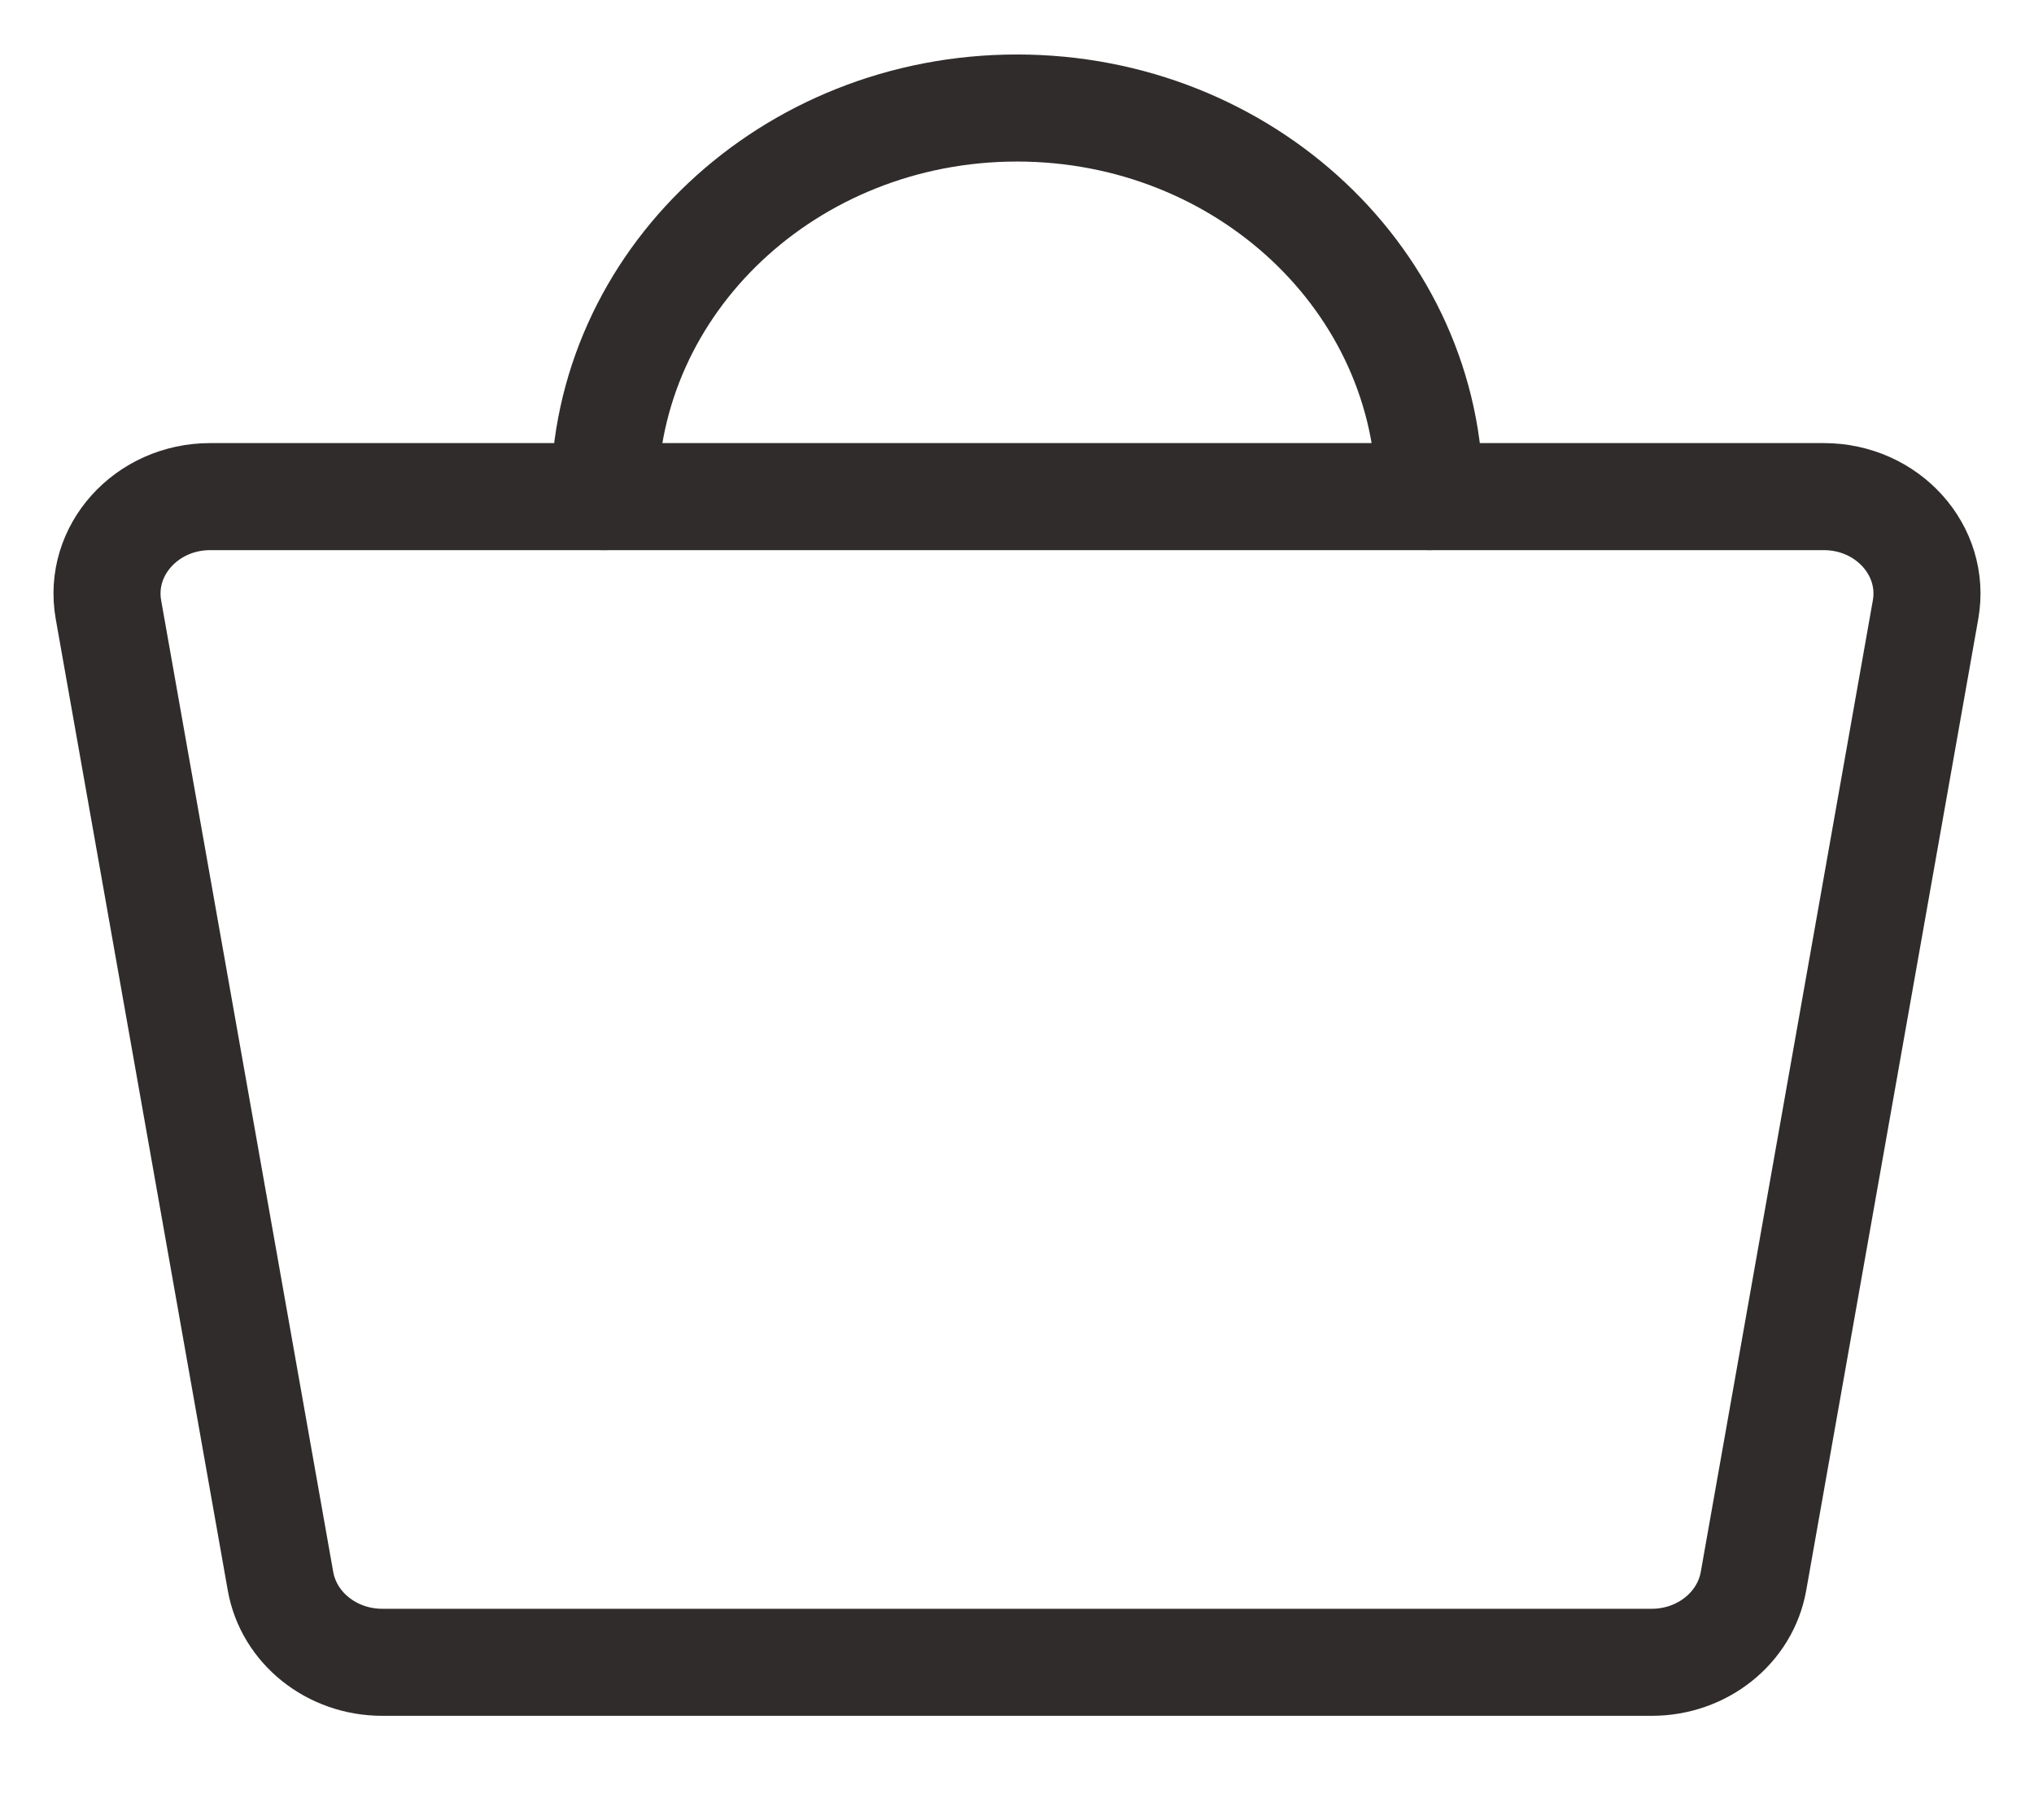 <?xml version="1.0" encoding="UTF-8"?> <svg xmlns="http://www.w3.org/2000/svg" width="19" height="17" viewBox="0 0 19 17" fill="none"> <path d="M17.036 4.639H1.964C1.368 4.639 0.915 5.142 1.013 5.695L2.62 14.769C2.697 15.207 3.099 15.528 3.57 15.528H15.43C15.901 15.528 16.303 15.207 16.38 14.769L17.987 5.695C18.085 5.142 17.632 4.639 17.036 4.639Z" stroke="#302C2C" stroke-linecap="round" stroke-linejoin="round"></path> <path d="M5.645 4.639C5.645 2.634 7.371 1.009 9.5 1.009C11.629 1.009 13.355 2.634 13.355 4.639" stroke="#302C2C" stroke-linecap="round" stroke-linejoin="round"></path> </svg> 